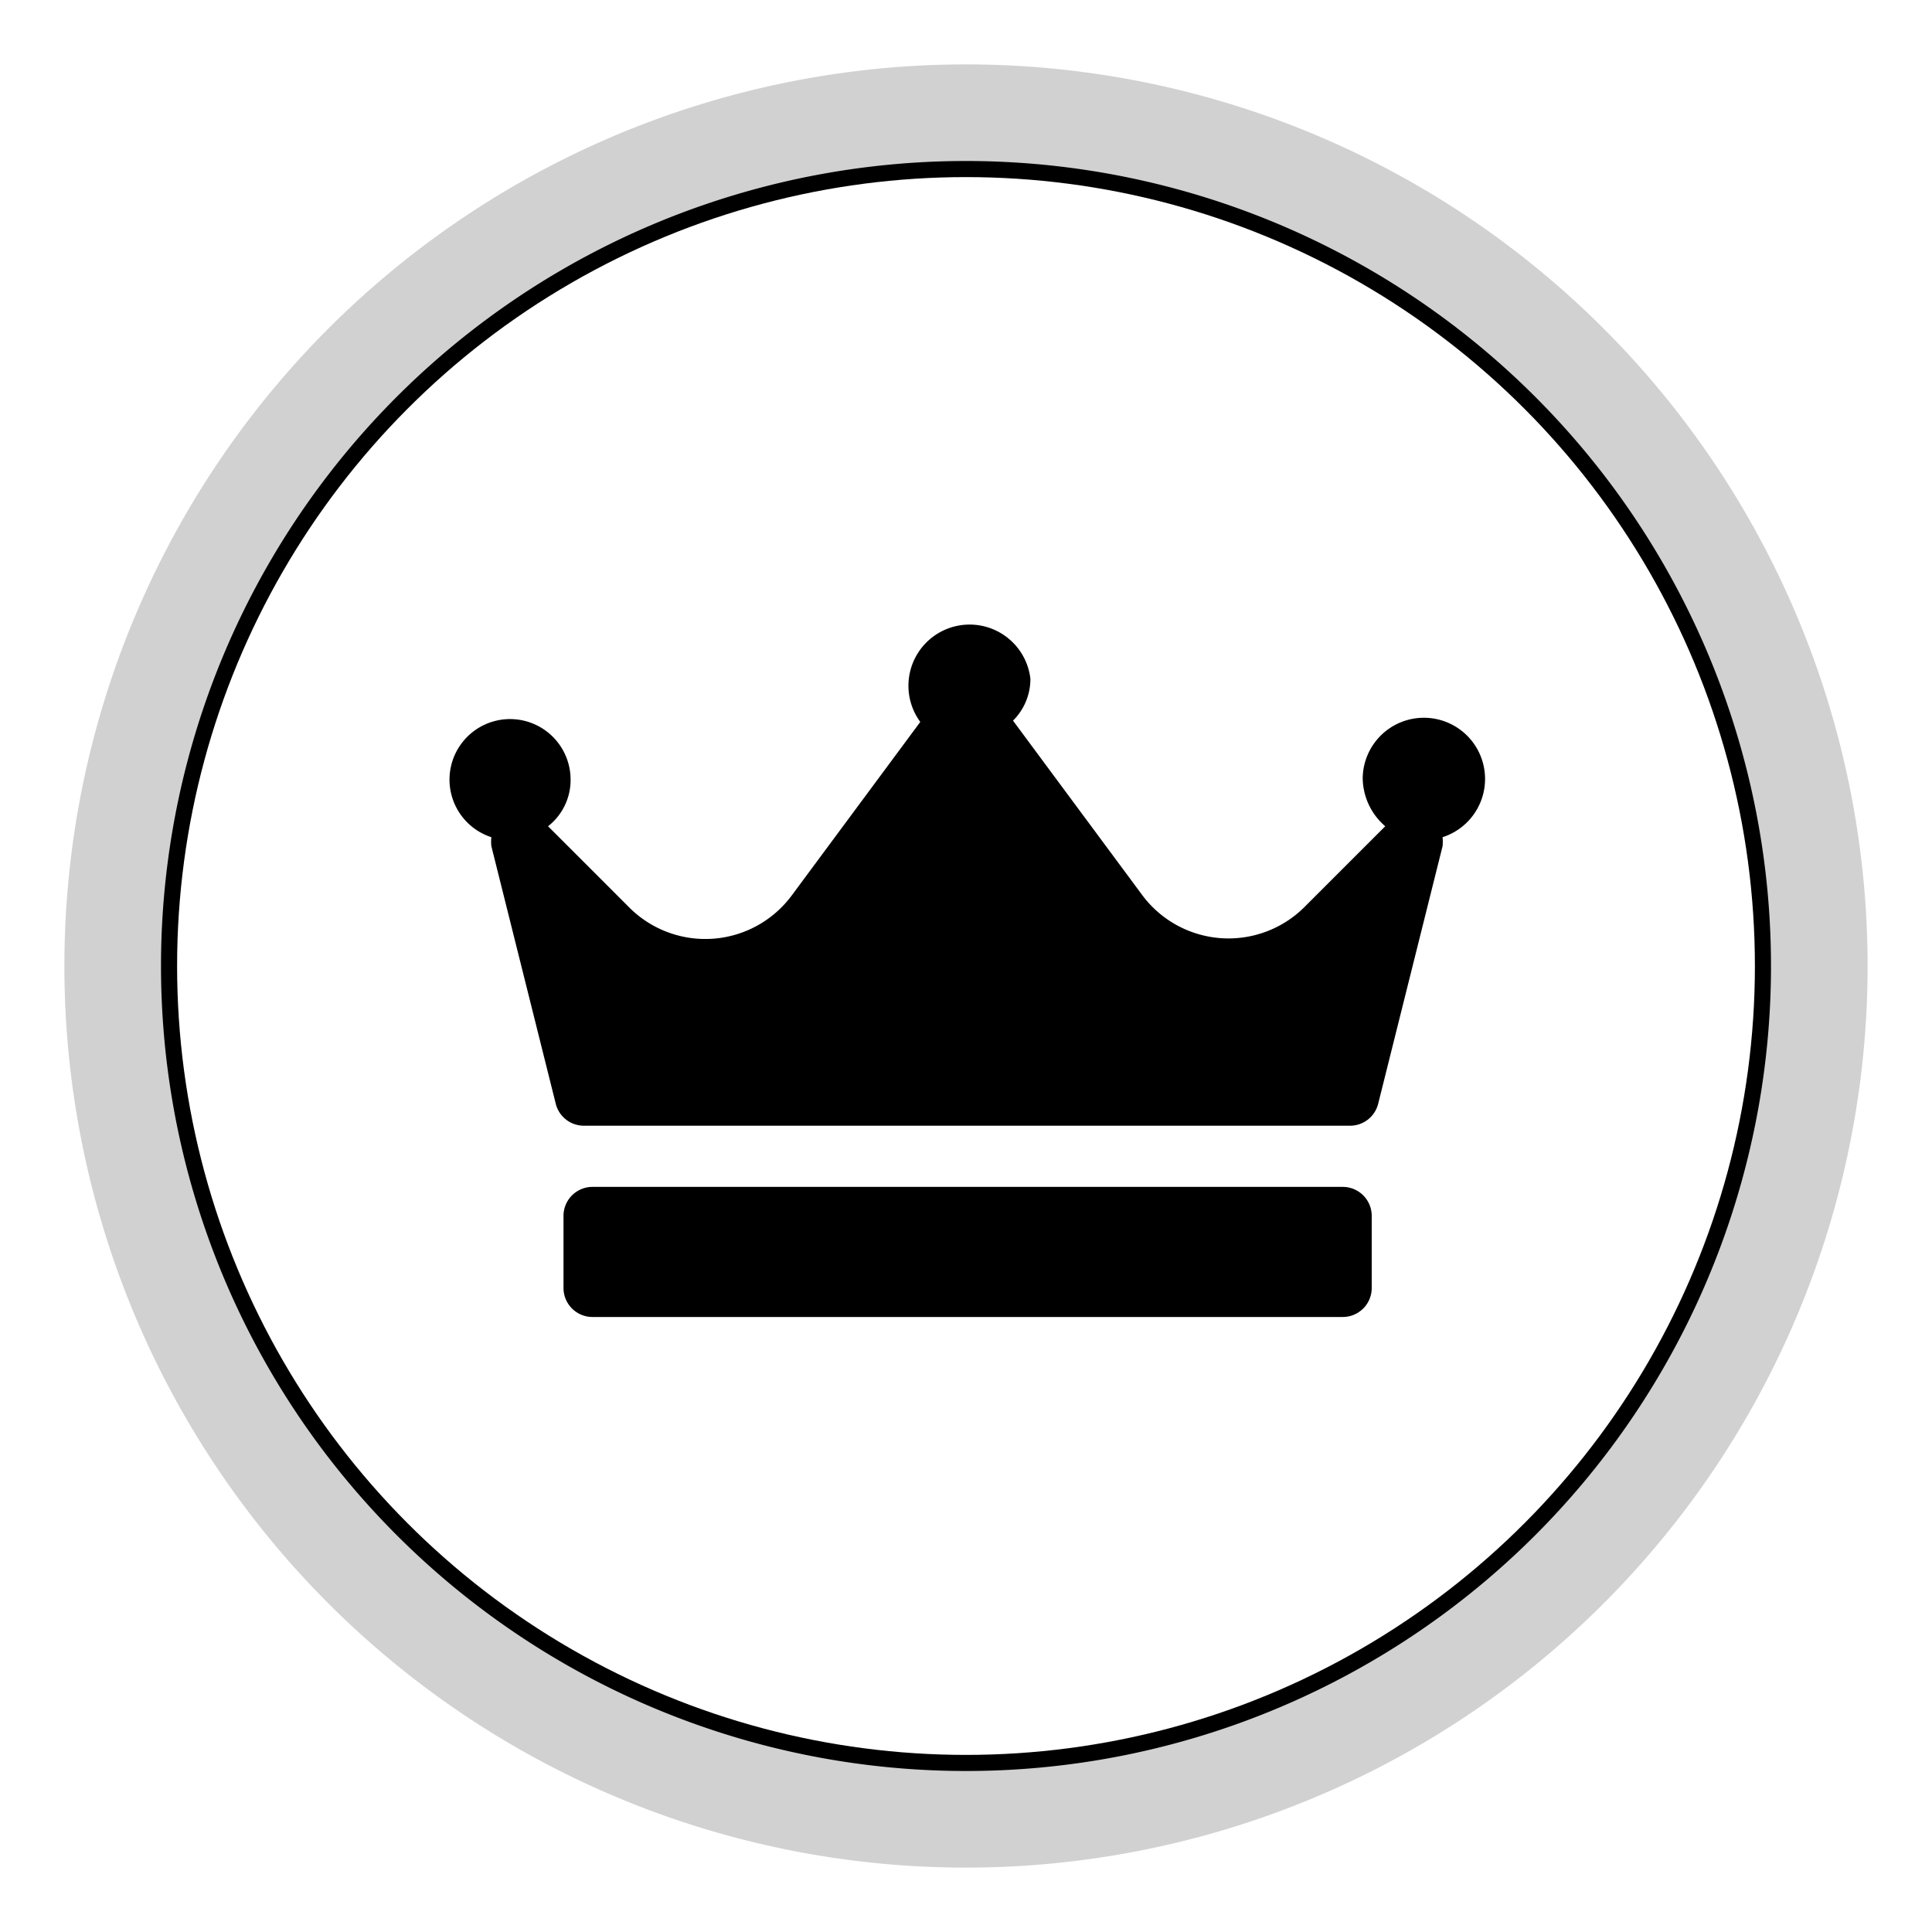 <svg id="Livello_1" data-name="Livello 1" xmlns="http://www.w3.org/2000/svg" viewBox="0 0 30 30"><defs><style>.cls-1{fill:none;stroke:#000;stroke-miterlimit:10;stroke-width:0.5px;}.cls-2{fill:#d1d1d1;}</style></defs><circle class="cls-1" cx="15" cy="15" r="12.5"/><path d="M22.4,13a.66.66,0,0,1,0,.14l-1,4a.45.45,0,0,1-.44.34l-5.94,0H9.07a.45.45,0,0,1-.44-.34l-1-4a.61.61,0,0,1,0-.14.94.94,0,1,1,1.23-.9.91.91,0,0,1-.35.73l1.25,1.25a1.67,1.67,0,0,0,2.53-.17l2-2.7A.95.95,0,1,1,16,10.54a.91.91,0,0,1-.27.65h0l2,2.7a1.67,1.67,0,0,0,2.53.19l1.25-1.25a1,1,0,0,1-.35-.74A.95.95,0,1,1,22.4,13Zm-1.1,5.88a.45.45,0,0,0-.45-.45H9.2a.45.45,0,0,0-.45.45V20a.45.45,0,0,0,.45.45H20.85A.45.45,0,0,0,21.3,20Z"/><path class="cls-2" d="M15,2.5A12.5,12.5,0,1,1,2.5,15,12.5,12.5,0,0,1,15,2.5M15,1A14,14,0,1,0,29,15,14,14,0,0,0,15,1Z"/></svg>